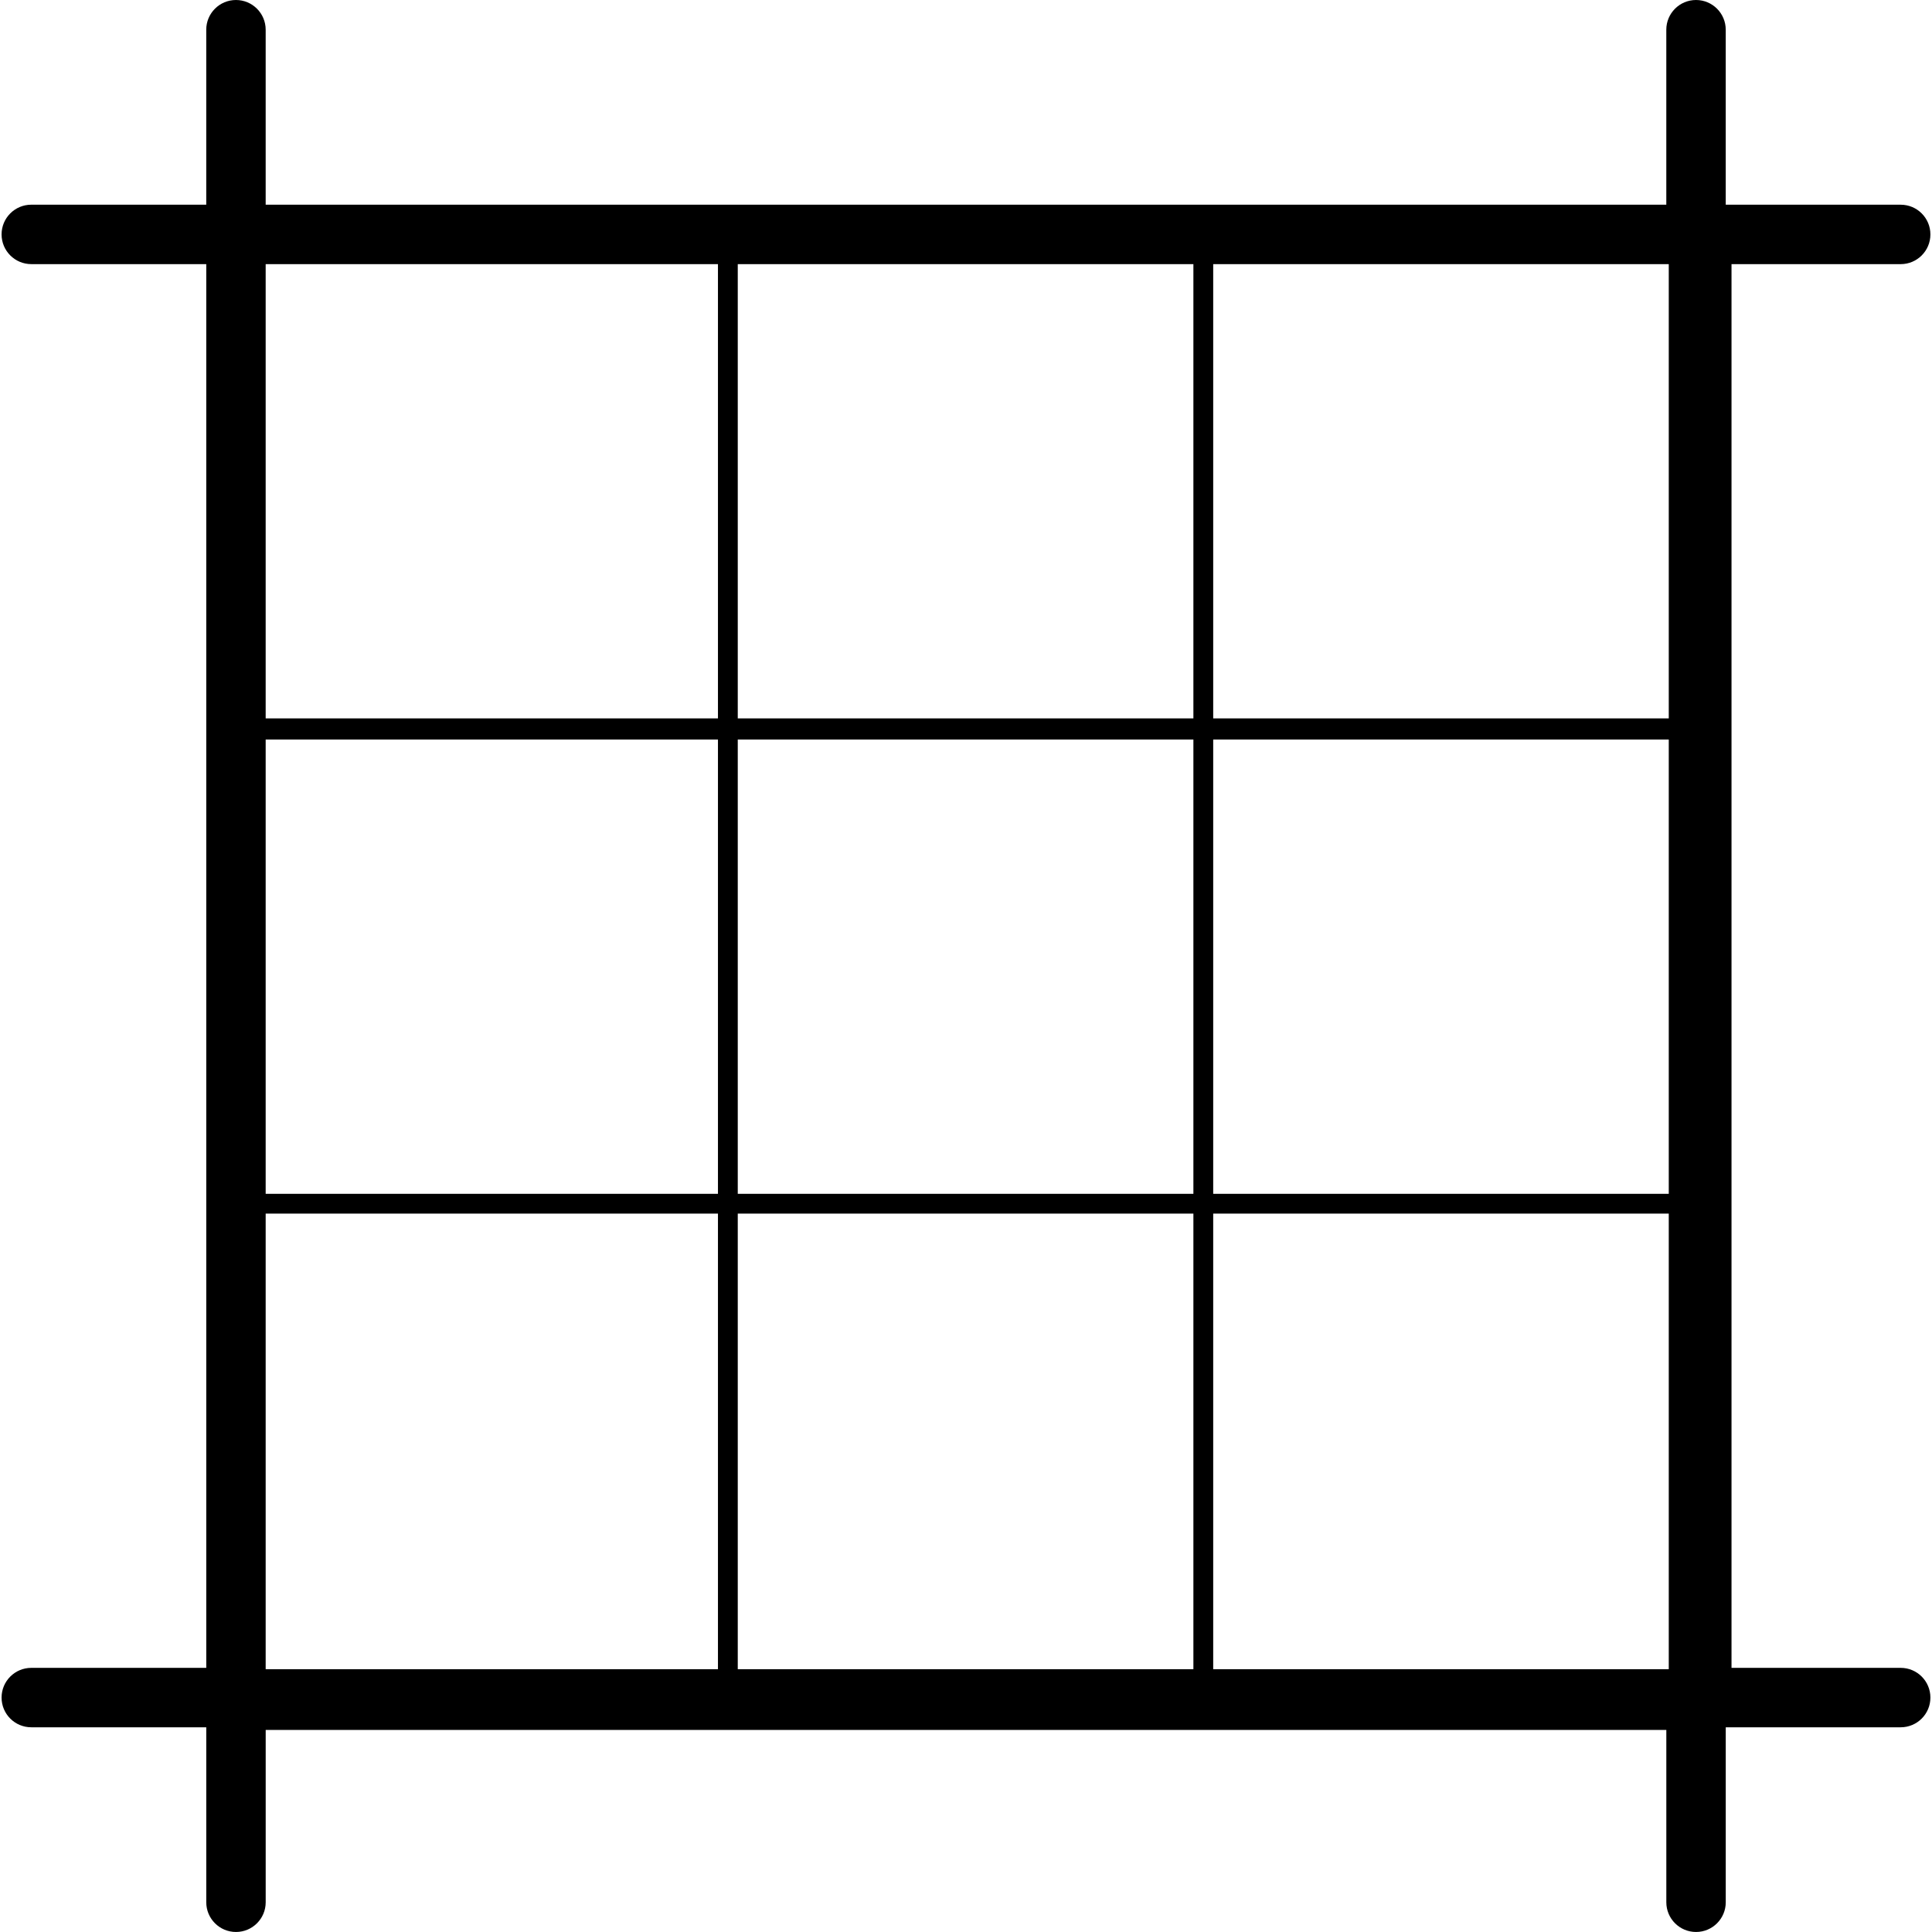<?xml version="1.0" encoding="iso-8859-1"?>
<!-- Generator: Adobe Illustrator 16.0.0, SVG Export Plug-In . SVG Version: 6.00 Build 0)  -->
<!DOCTYPE svg PUBLIC "-//W3C//DTD SVG 1.1//EN" "http://www.w3.org/Graphics/SVG/1.1/DTD/svg11.dtd">
<svg version="1.1" id="Capa_1" xmlns="http://www.w3.org/2000/svg" xmlns:xlink="http://www.w3.org/1999/xlink" x="0px" y="0px"
	 width="89.534px" height="89.533px" viewBox="0 0 89.534 89.533" style="enable-background:new 0 0 89.534 89.533;"
	 xml:space="preserve">
<g>
	<path d="M88.083,77.293h-7.84V12.241h7.84c0.761,0,1.377-0.617,1.377-1.377c0-0.761-0.616-1.377-1.377-1.377h-8.108v-8.11
		c0-0.76-0.617-1.377-1.377-1.377s-1.377,0.617-1.377,1.377v8.109H12.312V1.377c0-0.76-0.617-1.377-1.377-1.377
		c-0.761,0-1.377,0.617-1.377,1.377v8.109H1.45c-0.76,0-1.377,0.616-1.377,1.377c0,0.76,0.617,1.377,1.377,1.377h8.109v65.053H1.45
		c-0.76,0-1.377,0.617-1.377,1.377c0,0.762,0.617,1.377,1.377,1.377h8.109v8.109c0,0.76,0.616,1.377,1.377,1.377
		c0.76,0,1.377-0.617,1.377-1.377V80.17h64.909v7.986c0,0.76,0.616,1.377,1.377,1.377c0.76,0,1.377-0.617,1.377-1.377v-8.109h8.107
		c0.76,0,1.377-0.615,1.377-1.377C89.46,77.91,88.844,77.293,88.083,77.293z M77.335,33.292H56.223V12.241h21.112V33.292z
		 M55.305,34.272v21.052H34.19V34.272H55.305z M33.272,34.272v21.052h-20.96V34.272H33.272z M33.272,56.242v21.113h-20.96V56.242
		H33.272z M34.19,56.242h21.115v21.113H34.19V56.242z M56.223,56.242h21.112v21.113H56.223V56.242z M56.223,55.324V34.272h21.112
		v21.052H56.223z M55.305,33.292H34.19V12.241h21.115V33.292z M33.272,33.292h-20.96V12.241h20.96V33.292z"/>
</g>
<g>
</g>
<g>
</g>
<g>
</g>
<g>
</g>
<g>
</g>
<g>
</g>
<g>
</g>
<g>
</g>
<g>
</g>
<g>
</g>
<g>
</g>
<g>
</g>
<g>
</g>
<g>
</g>
<g>
</g>
</svg>
